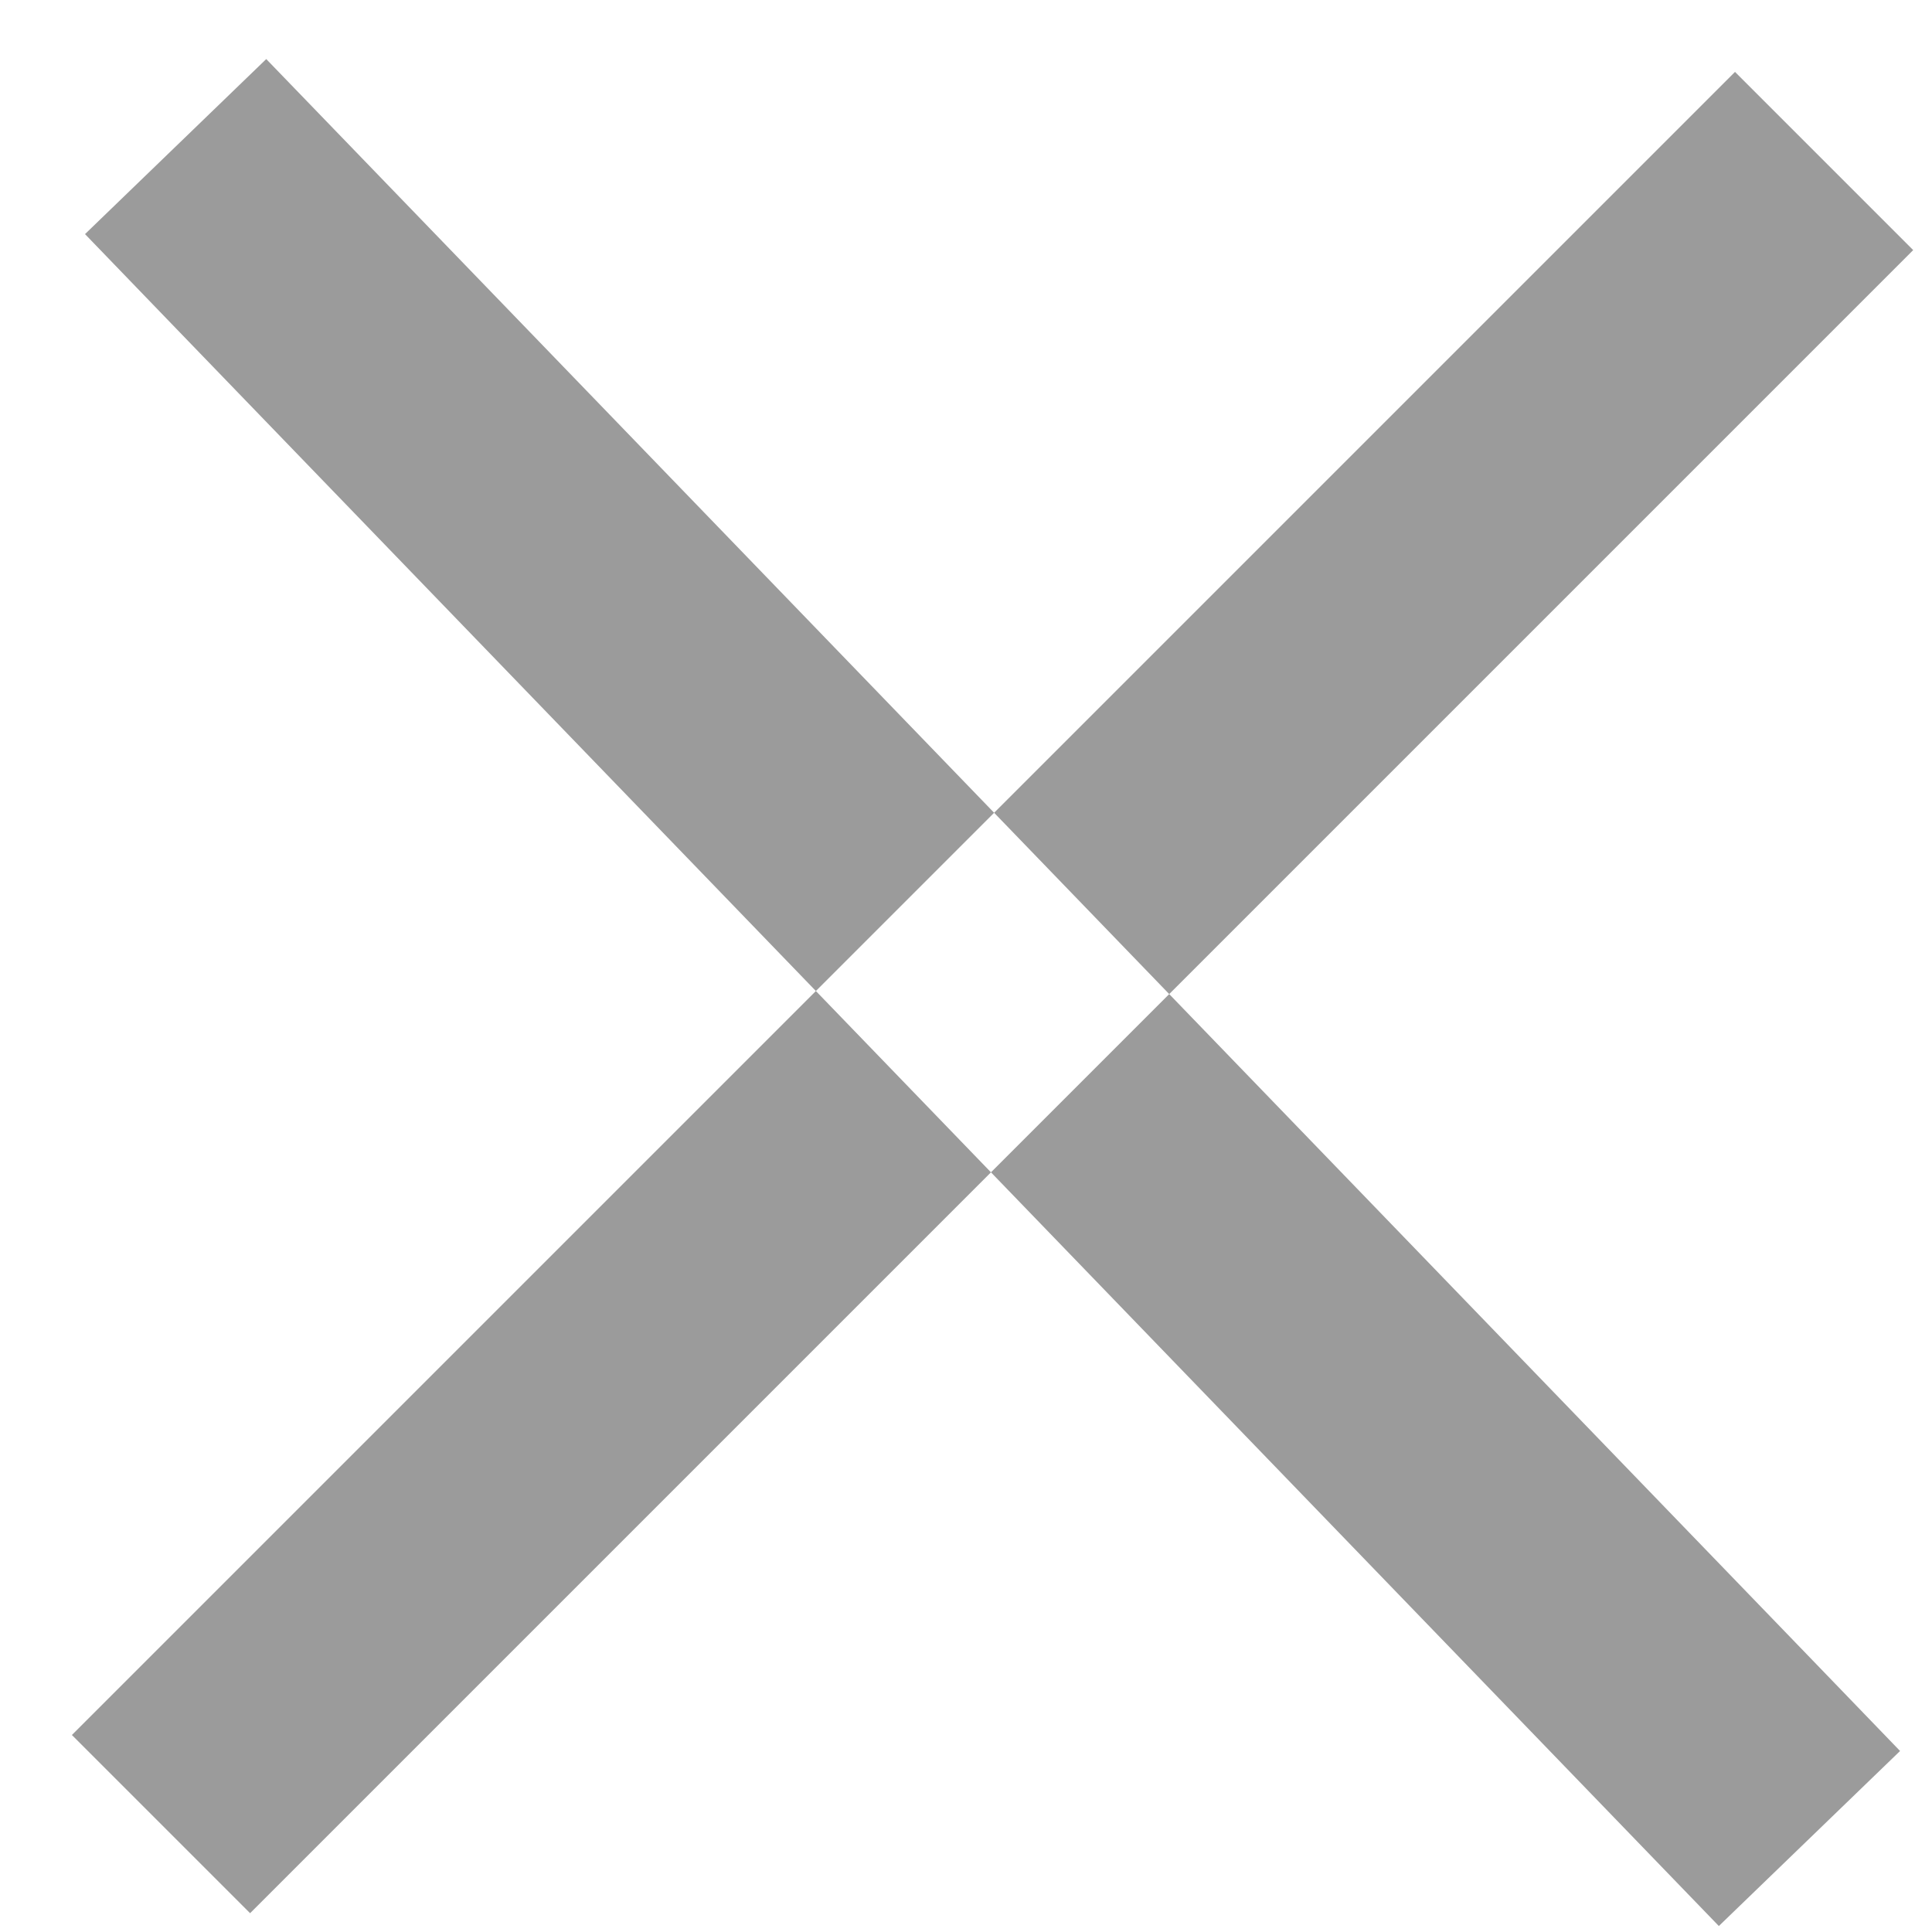 <?xml version="1.0" encoding="UTF-8" standalone="no"?>
<svg width="23px" height="23px" viewBox="0 0 23 23" version="1.1" xmlns="http://www.w3.org/2000/svg" xmlns:xlink="http://www.w3.org/1999/xlink">
    <!-- Generator: Sketch 41.2 (35397) - http://www.bohemiancoding.com/sketch -->
    <title>Cerrar</title>
    <desc>Created with Sketch.</desc>
    <defs></defs>
    <g id="Cortes" stroke="none" stroke-width="1" fill="none" fill-rule="evenodd">
        <g id="Falcultad" transform="translate(-301, -188)" fill="#9B9B9B">
            <path d="M311.316,212.316 L311.316,213.816 L314.316,213.816 L314.316,212.316 L314.316,187.316 L314.316,185.816 L311.316,185.816 L311.316,187.316 L311.316,212.316 Z M325.288,201.534 L326.788,201.56 L326.84,198.561 L325.34,198.534 L300.344,198.098 L298.844,198.072 L298.792,201.071 L300.292,201.098 L325.288,201.534 Z" id="Cerrar" transform="translate(312.816, 199.816) rotate(45) translate(-312.816, -199.816) "></path>
        </g>
    </g>
</svg>